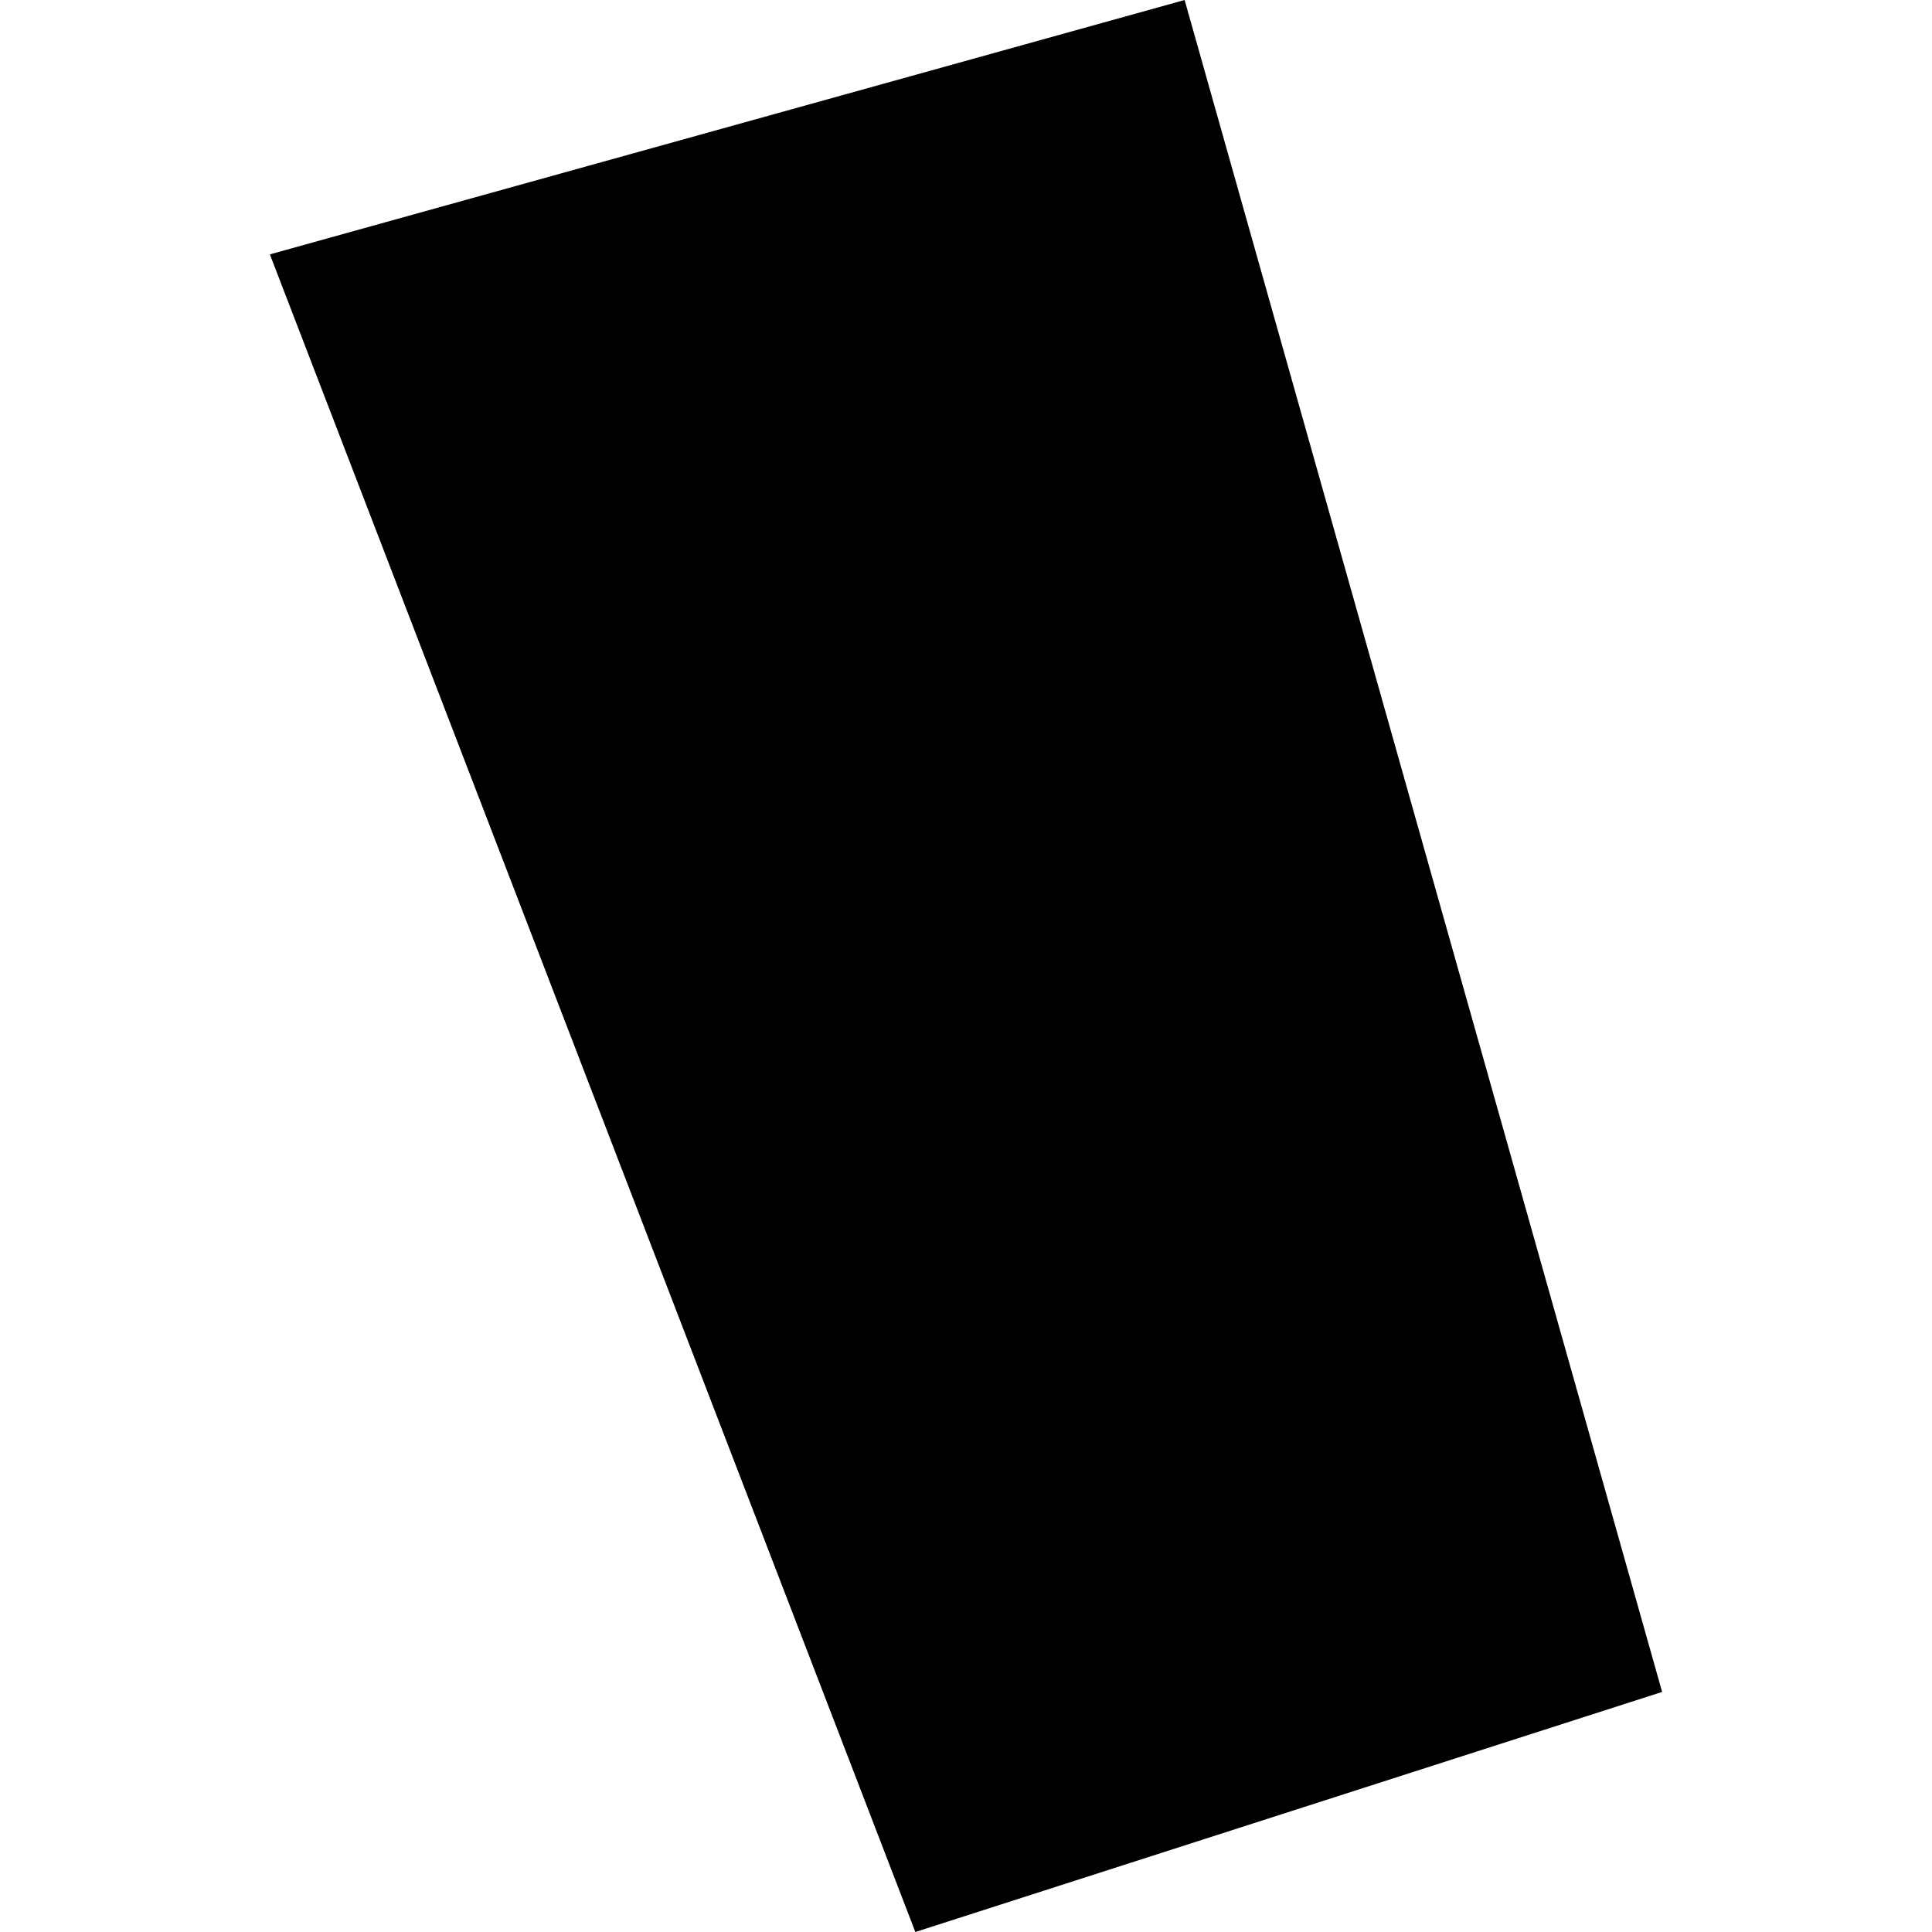 <?xml version="1.0" encoding="utf-8" standalone="no"?>
<!DOCTYPE svg PUBLIC "-//W3C//DTD SVG 1.1//EN"
  "http://www.w3.org/Graphics/SVG/1.1/DTD/svg11.dtd">
<!-- Created with matplotlib (https://matplotlib.org/) -->
<svg height="288pt" version="1.1" viewBox="0 0 288 288" width="288pt" xmlns="http://www.w3.org/2000/svg" xmlns:xlink="http://www.w3.org/1999/xlink">
 <defs>
  <style type="text/css">
*{stroke-linecap:butt;stroke-linejoin:round;}
  </style>
 </defs>
 <g id="figure_1">
  <g id="patch_1">
   <path d="M 0 288 
L 288 288 
L 288 0 
L 0 0 
z
" style="fill:none;opacity:0;"/>
  </g>
  <g id="axes_1">
   <g id="PatchCollection_1">
    <path clip-path="url(#pab27aadc29)" d="M 136.447 288 
L 40.23 37.92 
L 176.589 0 
L 247.77 252.212 
L 136.447 288 
"/>
   </g>
  </g>
 </g>
 <defs>
  <clipPath id="pab27aadc29">
   <rect height="288" width="207.541" x="40.23" y="0"/>
  </clipPath>
 </defs>
</svg>
